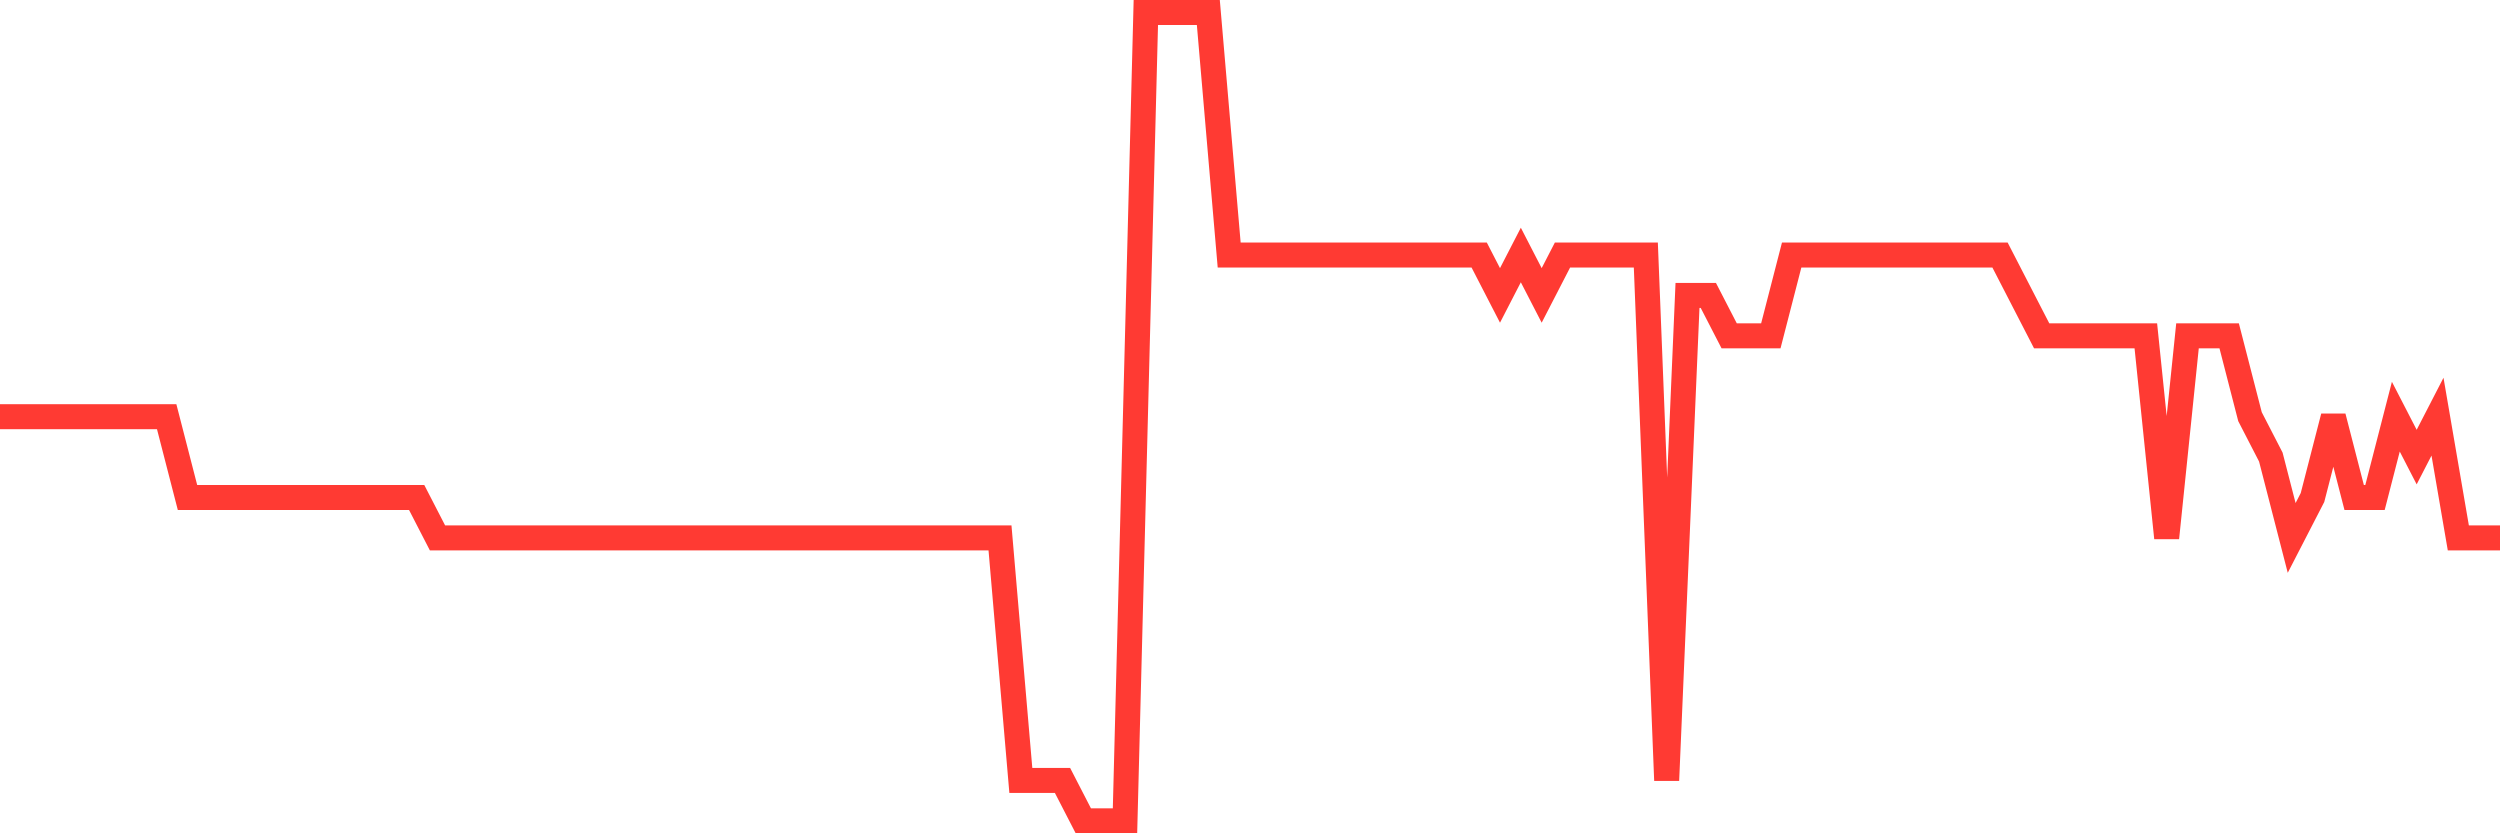 <svg
  xmlns="http://www.w3.org/2000/svg"
  xmlns:xlink="http://www.w3.org/1999/xlink"
  width="120"
  height="40"
  viewBox="0 0 120 40"
  preserveAspectRatio="none"
>
  <polyline
    points="0,20 1,20 2,20 3,20 4,20 5,20 6,20 7,20 8,20 9,23.88 10,23.88 11,23.88 12,23.88 13,23.88 14,23.88 15,23.88 16,23.88 17,23.88 18,23.88 19,23.88 20,23.88 21,25.82 22,25.82 23,25.82 24,25.82 25,25.82 26,25.82 27,25.82 28,25.82 29,25.82 30,25.82 31,25.82 32,25.82 33,25.82 34,25.82 35,25.82 36,25.82 37,25.82 38,25.82 39,25.82 40,25.82 41,25.82 42,25.82 43,25.82 44,25.82 45,25.82 46,25.82 47,25.82 48,25.82 49,37.46 50,37.46 51,37.46 52,39.4 53,39.4 54,39.4 55,0.6 56,0.6 57,0.6 58,0.6 59,12.24 60,12.24 61,12.24 62,12.24 63,12.24 64,12.24 65,12.24 66,12.24 67,12.24 68,12.24 69,12.24 70,12.24 71,12.24 72,14.18 73,12.24 74,14.18 75,12.24 76,12.24 77,12.24 78,12.24 79,12.24 80,37.46 81,14.18 82,14.18 83,16.12 84,16.12 85,16.12 86,12.24 87,12.24 88,12.24 89,12.24 90,12.24 91,12.24 92,12.24 93,12.24 94,12.24 95,12.24 96,12.24 97,14.18 98,16.12 99,16.12 100,16.12 101,16.12 102,16.12 103,16.12 104,25.82 105,16.12 106,16.12 107,16.12 108,20 109,21.94 110,25.82 111,23.88 112,20 113,23.88 114,23.88 115,20 116,21.94 117,20 118,25.82 119,25.82 120,25.82"
    fill="none"
    stroke="#ff3a33"
    stroke-width="1.2"
  >
  </polyline>
</svg>